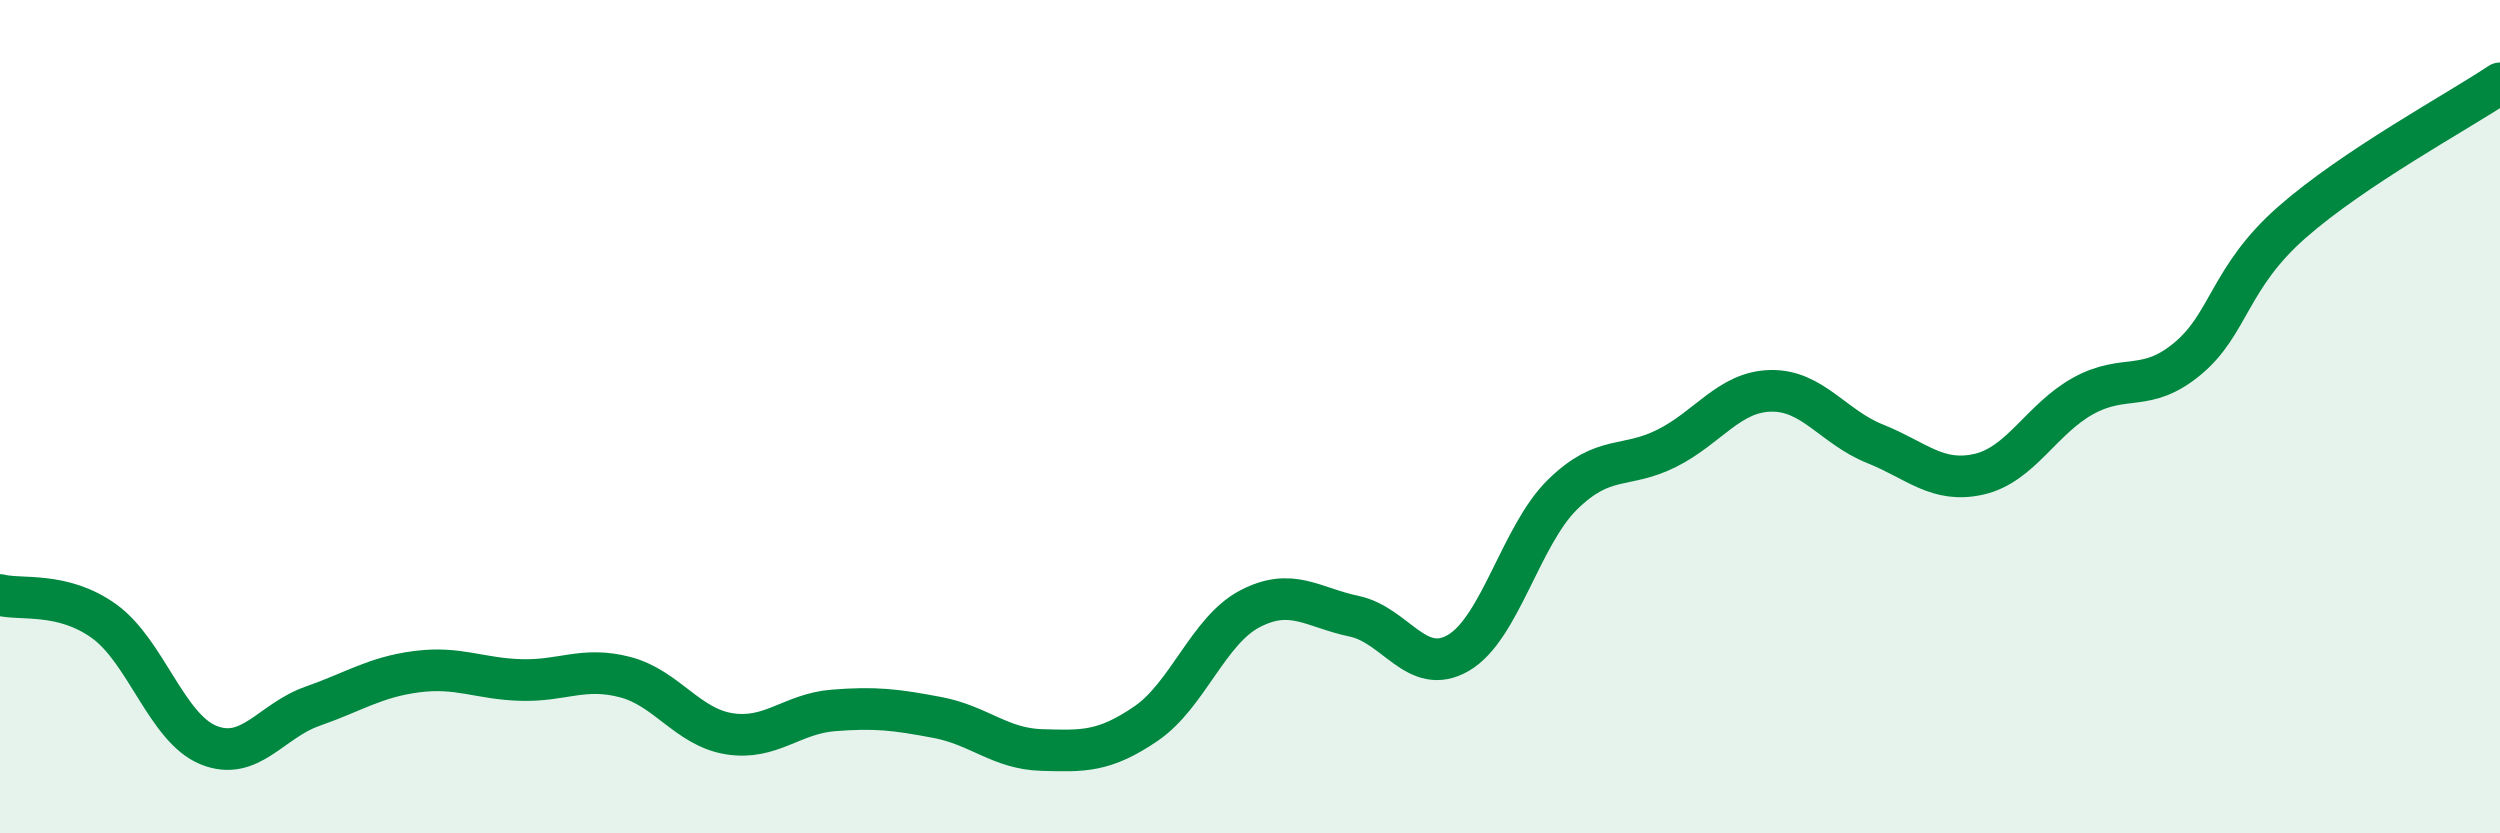 
    <svg width="60" height="20" viewBox="0 0 60 20" xmlns="http://www.w3.org/2000/svg">
      <path
        d="M 0,14.28 C 0.5,14.41 1.5,14.19 2.5,14.91 C 3.5,15.63 4,17.47 5,17.88 C 6,18.29 6.5,17.3 7.5,16.95 C 8.5,16.6 9,16.25 10,16.12 C 11,15.99 11.5,16.29 12.5,16.32 C 13.5,16.35 14,15.99 15,16.25 C 16,16.51 16.5,17.45 17.5,17.61 C 18.5,17.77 19,17.13 20,17.05 C 21,16.97 21.5,17.03 22.5,17.22 C 23.5,17.41 24,17.97 25,18 C 26,18.03 26.5,18.05 27.5,17.37 C 28.5,16.69 29,15.13 30,14.61 C 31,14.09 31.5,14.58 32.5,14.79 C 33.5,15 34,16.25 35,15.67 C 36,15.09 36.5,12.85 37.5,11.87 C 38.5,10.89 39,11.26 40,10.76 C 41,10.26 41.5,9.4 42.5,9.38 C 43.5,9.36 44,10.25 45,10.65 C 46,11.05 46.5,11.61 47.5,11.38 C 48.5,11.15 49,10.05 50,9.5 C 51,8.95 51.5,9.44 52.5,8.61 C 53.5,7.78 53.5,6.66 55,5.34 C 56.5,4.02 59,2.67 60,2L60 20L0 20Z"
        fill="#008740"
        opacity="0.1"
        stroke-linecap="round"
        stroke-linejoin="round"
      />
      <path
        d="M 0,14.28 C 0.5,14.41 1.5,14.19 2.5,14.91 C 3.5,15.63 4,17.47 5,17.88 C 6,18.29 6.5,17.3 7.5,16.95 C 8.5,16.6 9,16.25 10,16.12 C 11,15.99 11.5,16.29 12.5,16.32 C 13.5,16.35 14,15.99 15,16.25 C 16,16.51 16.5,17.45 17.5,17.61 C 18.5,17.77 19,17.13 20,17.05 C 21,16.97 21.5,17.03 22.5,17.22 C 23.5,17.41 24,17.97 25,18 C 26,18.03 26.5,18.05 27.5,17.37 C 28.5,16.69 29,15.13 30,14.61 C 31,14.09 31.5,14.58 32.5,14.79 C 33.5,15 34,16.25 35,15.67 C 36,15.09 36.5,12.85 37.5,11.87 C 38.5,10.89 39,11.26 40,10.76 C 41,10.26 41.5,9.4 42.5,9.38 C 43.5,9.36 44,10.25 45,10.65 C 46,11.05 46.5,11.61 47.5,11.38 C 48.5,11.15 49,10.05 50,9.5 C 51,8.95 51.5,9.44 52.5,8.61 C 53.5,7.78 53.5,6.66 55,5.34 C 56.5,4.02 59,2.67 60,2"
        stroke="#008740"
        stroke-width="1"
        fill="none"
        stroke-linecap="round"
        stroke-linejoin="round"
      />
    </svg>
  